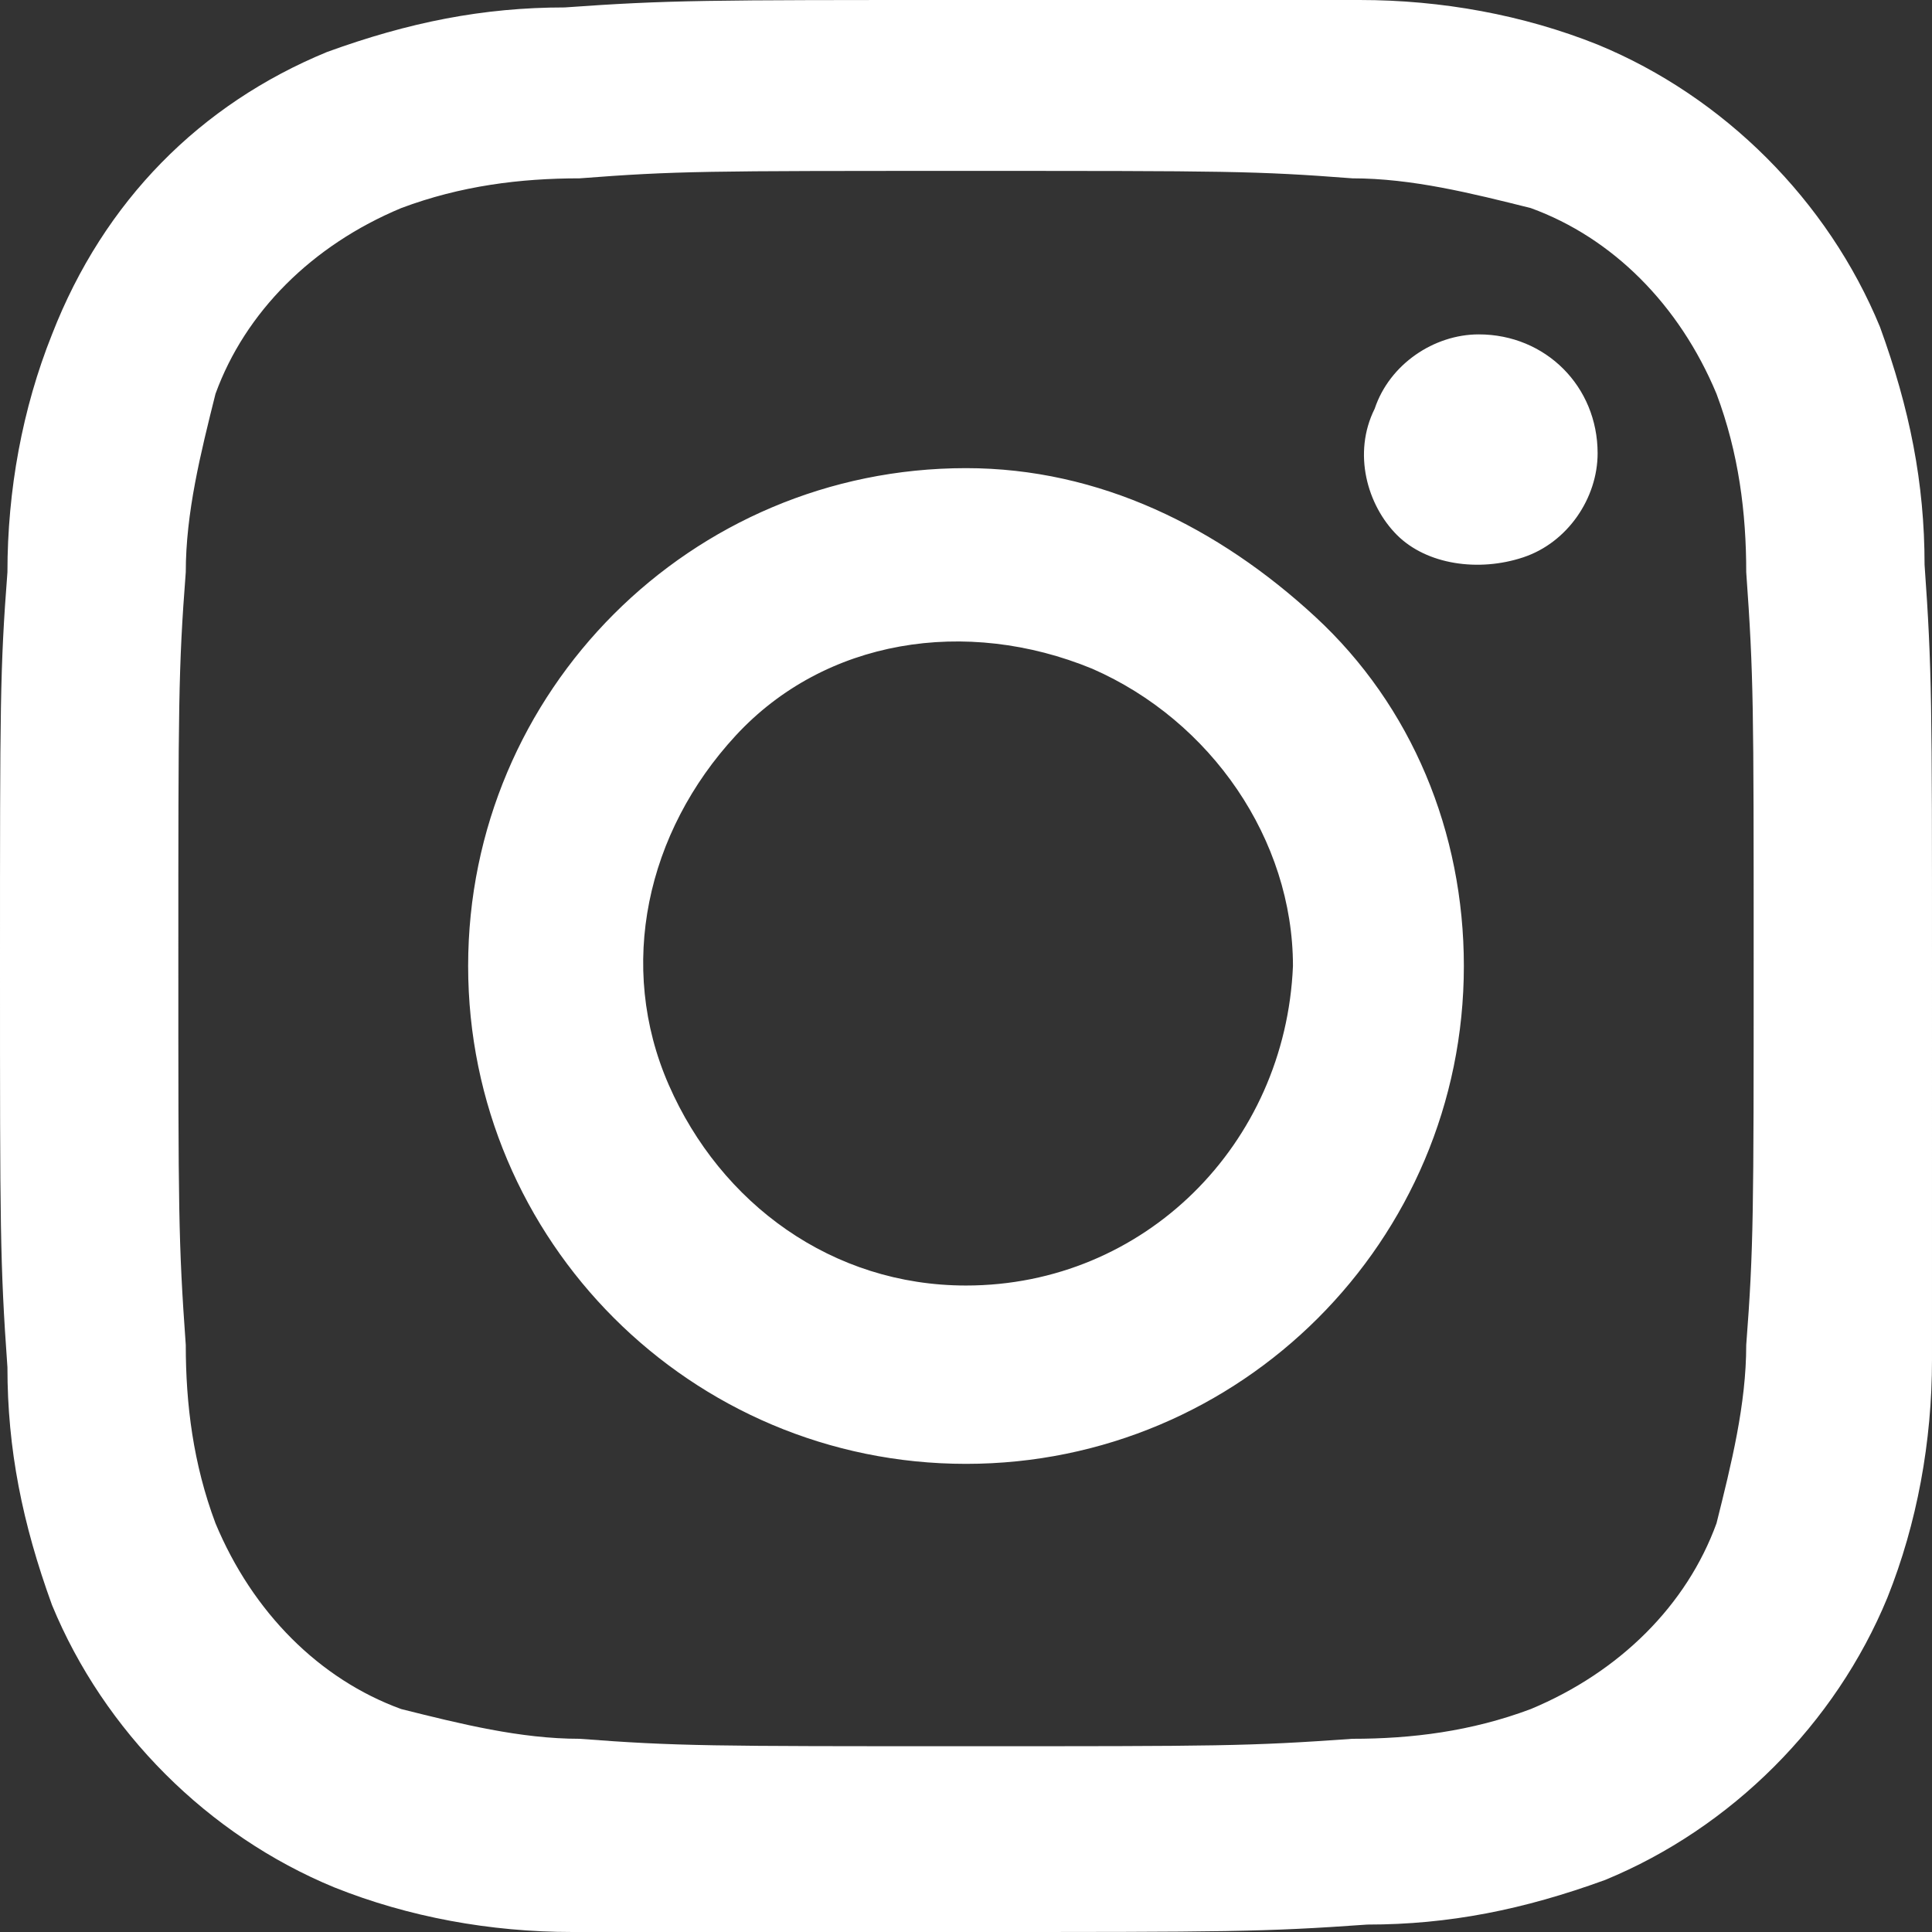 <?xml version="1.0" encoding="utf-8"?>
<!-- Generator: Adobe Illustrator 26.0.3, SVG Export Plug-In . SVG Version: 6.00 Build 0)  -->
<svg version="1.1" id="Ebene_1" xmlns="http://www.w3.org/2000/svg" xmlns:xlink="http://www.w3.org/1999/xlink" x="0px" y="0px"
	 viewBox="0 0 26 26" style="enable-background:new 0 0 26 26;" xml:space="preserve">
<rect x="0" y="0" width="26" height="26" fill="#333333" stroke="none"/>
<path style="fill:#FFFFFF;" d="M13,2.3c3.5,0,3.9,0,5.2,0.1c0.8,0,1.6,0.2,2.4,0.4c1.1,0.4,2,1.3,2.5,2.5c0.3,0.8,0.4,1.6,0.4,2.4
	c0.1,1.4,0.1,1.8,0.1,5.2s0,3.9-0.1,5.2c0,0.8-0.2,1.6-0.4,2.4c-0.4,1.1-1.3,2-2.5,2.5c-0.8,0.3-1.6,0.4-2.4,0.4
	c-1.4,0.1-1.8,0.1-5.2,0.1s-3.9,0-5.2-0.1c-0.8,0-1.6-0.2-2.4-0.4c-1.1-0.4-2-1.3-2.5-2.5c-0.3-0.8-0.4-1.6-0.4-2.4
	c-0.1-1.4-0.1-1.8-0.1-5.2s0-3.9,0.1-5.2c0-0.8,0.2-1.6,0.4-2.4c0.4-1.1,1.3-2,2.5-2.5c0.8-0.3,1.6-0.4,2.4-0.4
	C9.1,2.3,9.5,2.3,13,2.3 M13,0C9.5,0,9,0,7.6,0.1c-1.1,0-2.1,0.2-3.2,0.6C2.7,1.4,1.4,2.7,0.7,4.5c-0.4,1-0.6,2.1-0.6,3.2
	C0,9,0,9.5,0,13s0,4,0.1,5.4c0,1.1,0.2,2.1,0.6,3.2c0.7,1.7,2.1,3.1,3.8,3.8c1,0.4,2.1,0.6,3.2,0.6C9,26,9.5,26,13,26s4,0,5.4-0.1
	c1.1,0,2.1-0.2,3.2-0.6c1.7-0.7,3.1-2.1,3.8-3.8c0.4-1,0.6-2.1,0.6-3.2C26,17,26,16.5,26,13s0-4-0.1-5.4c0-1.1-0.2-2.1-0.6-3.2
	c-0.7-1.7-2.1-3.1-3.8-3.8c-1-0.4-2.1-0.6-3.2-0.6C17,0,16.5,0,13,0 M13,6.3c-3.7,0-6.7,3-6.7,6.7s3,6.7,6.7,6.7s6.7-3,6.7-6.7
	c0-1.8-0.7-3.5-2-4.7S14.8,6.3,13,6.3 M13,17.3c-1.8,0-3.3-1.1-4-2.7C8.3,13,8.7,11.2,9.9,9.9S13,8.3,14.7,9c1.6,0.7,2.7,2.3,2.7,4
	C17.3,15.4,15.4,17.3,13,17.3 M21.5,6.1c0,0.6-0.4,1.2-1,1.4c-0.6,0.2-1.3,0.1-1.7-0.3c-0.4-0.4-0.6-1.1-0.3-1.7
	c0.2-0.6,0.8-1,1.4-1C20.8,4.5,21.5,5.2,21.5,6.1"/>
</svg>
